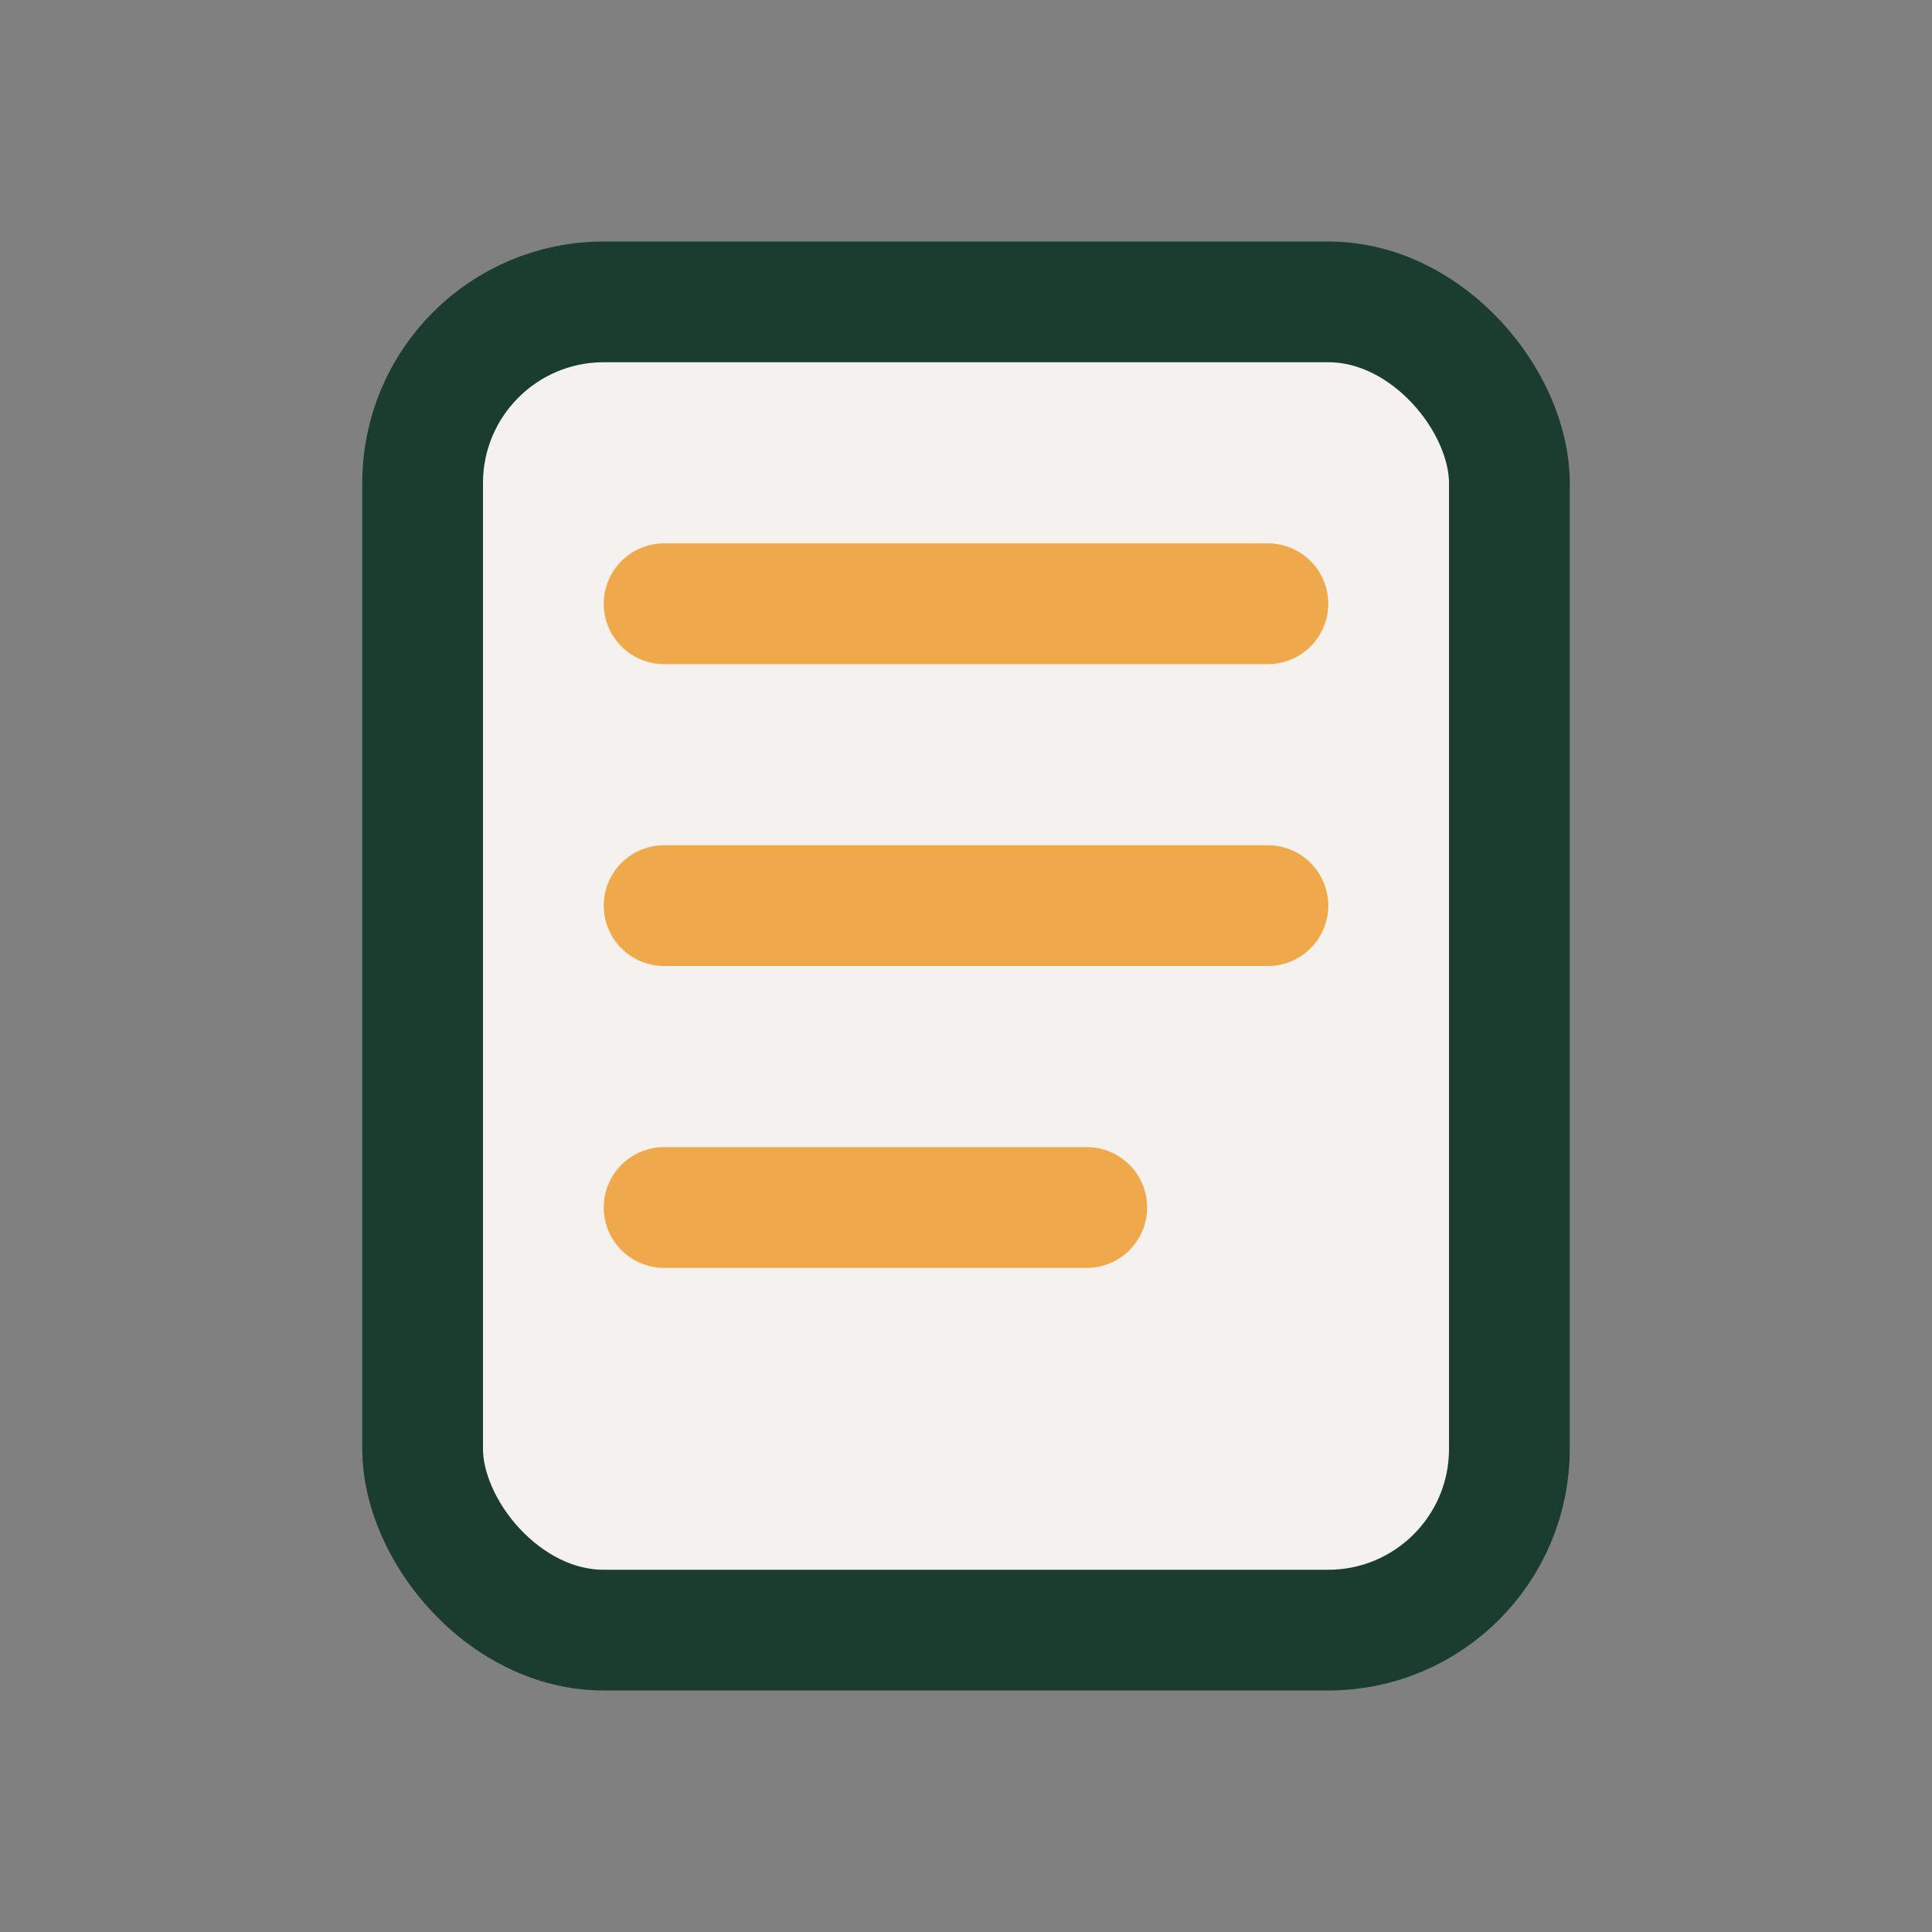 <?xml version="1.0" encoding="UTF-8"?>
<svg xmlns="http://www.w3.org/2000/svg" width="32" height="32" viewBox="0 0 32 32"><rect x="0" y="0" width="32" height="32" fill="#808080" stroke="none"/><rect x="7" y="5" width="18" height="22" rx="3" fill="#F5F1EE" stroke="#1A3D2F" stroke-width="2"/><path d="M11 10h10M11 15h10M11 20h7" stroke="#EFA94A" stroke-width="2" stroke-linecap="round"/></svg>